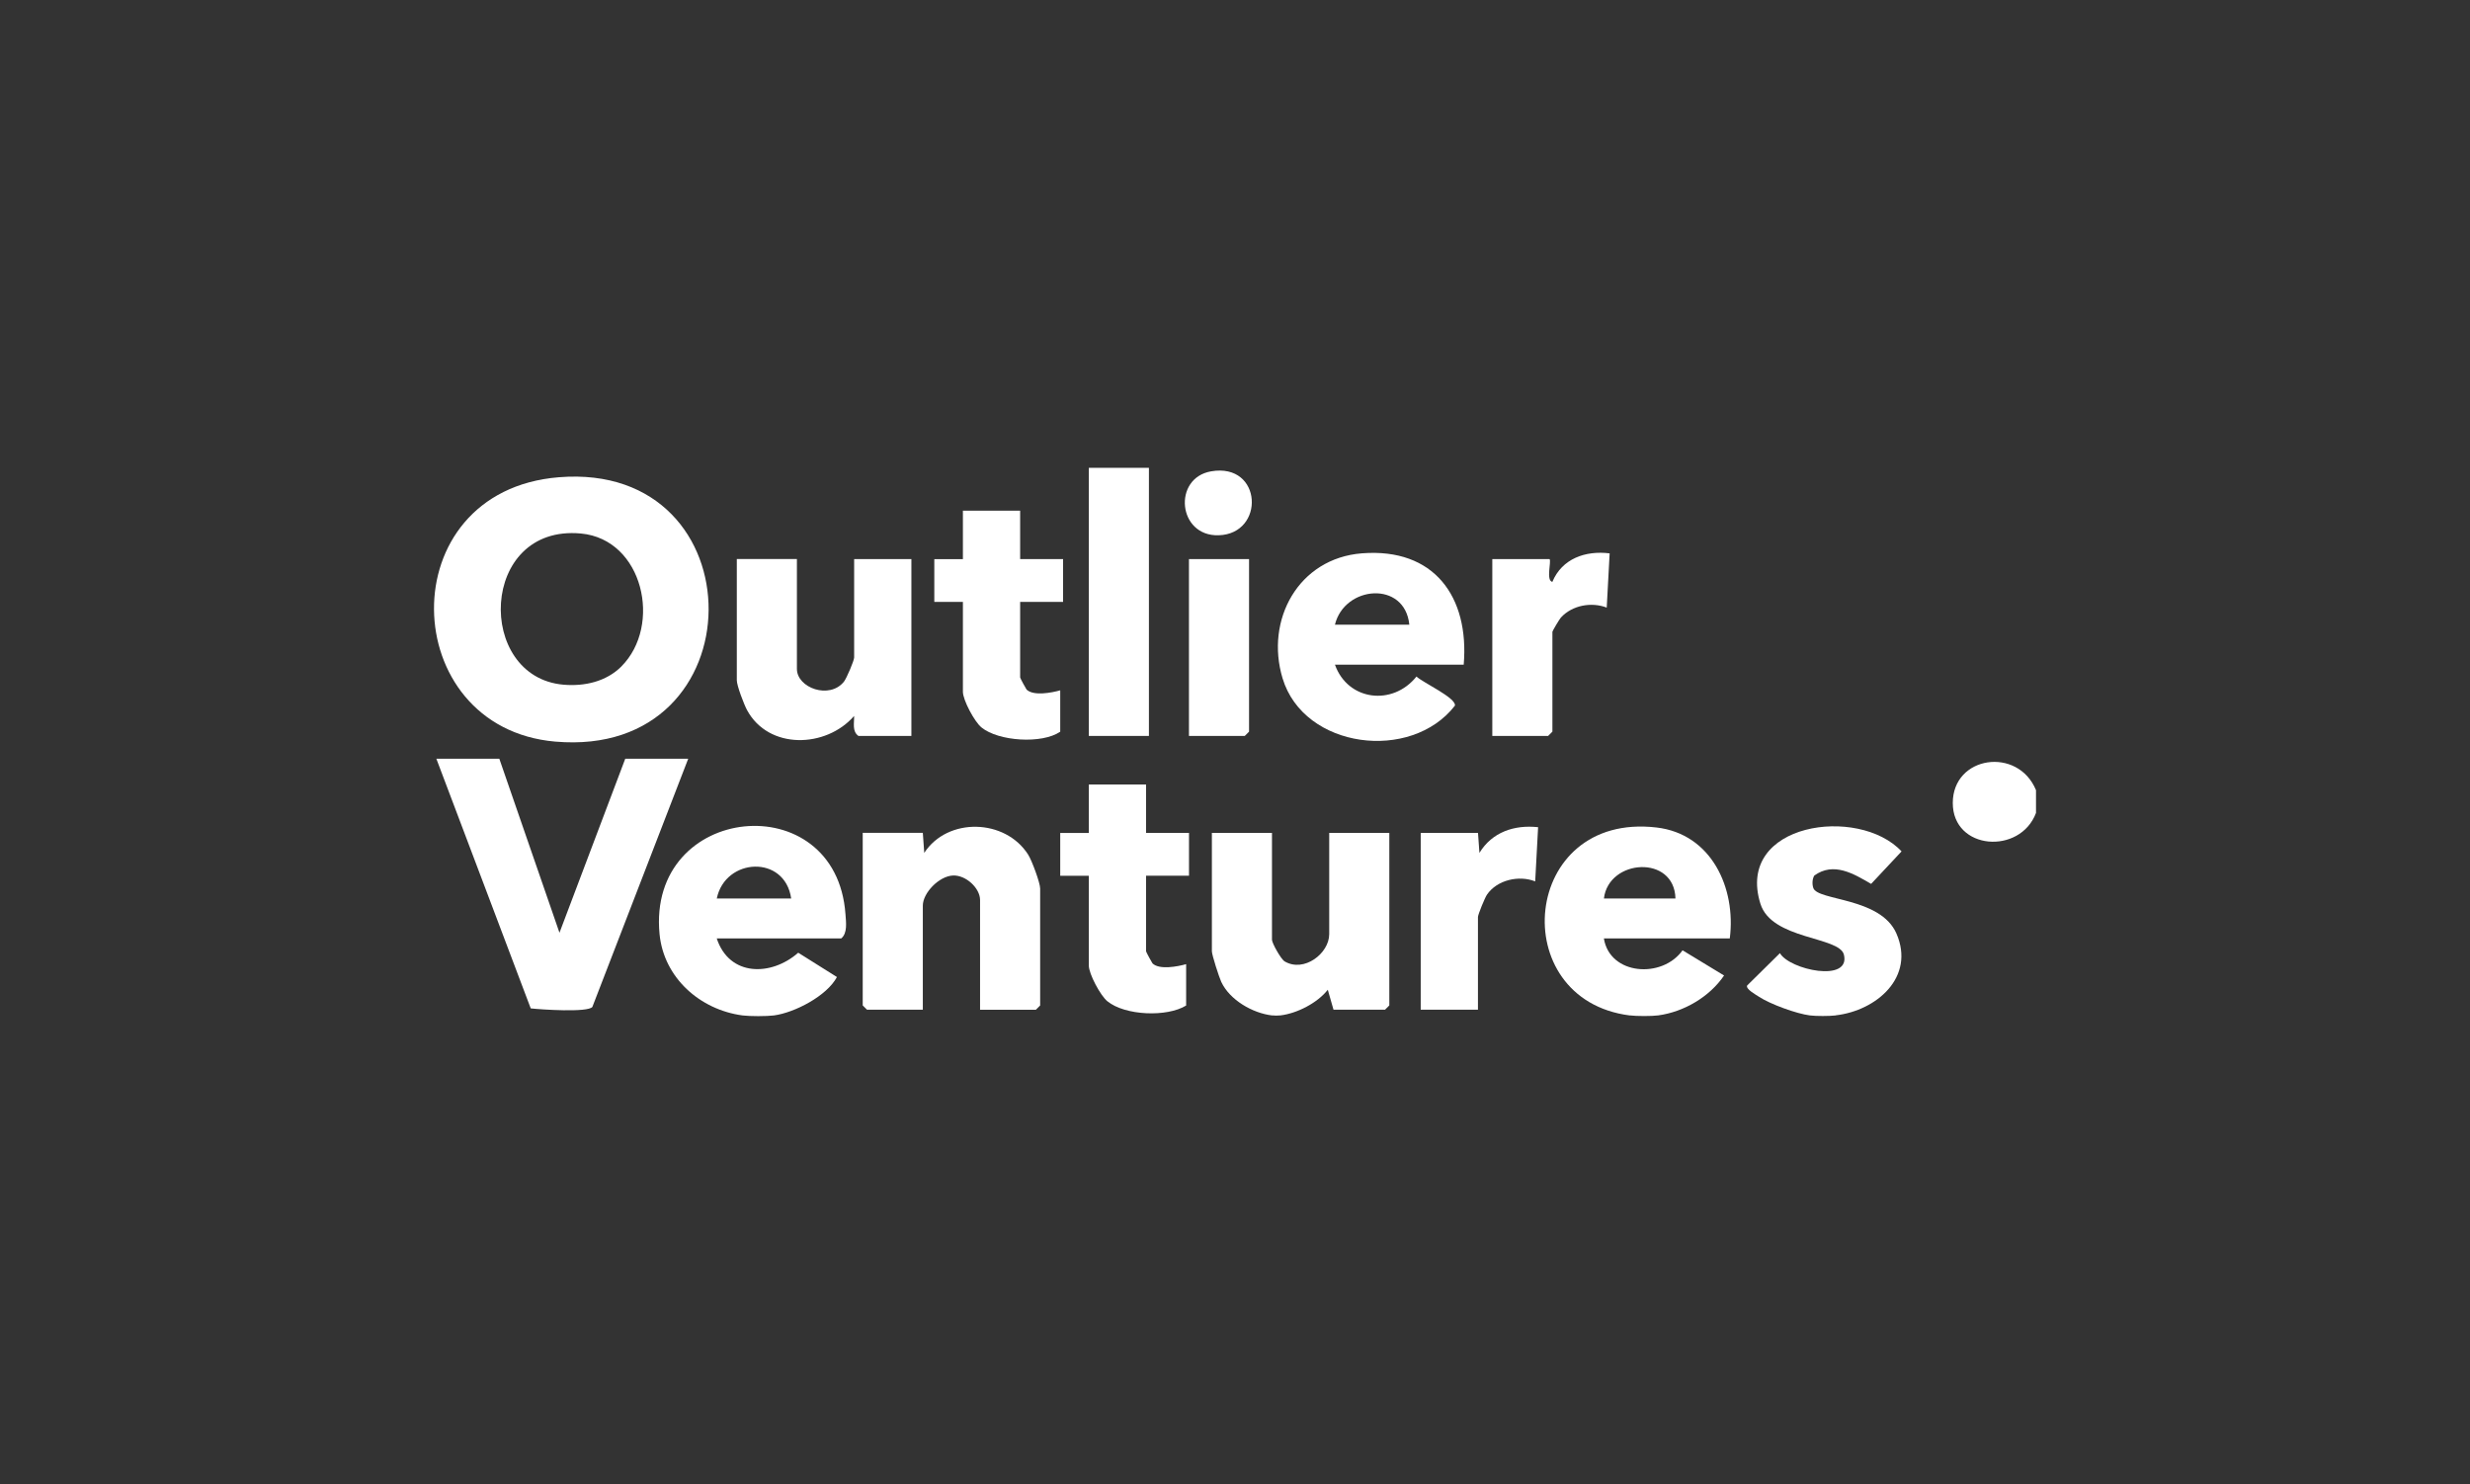 <?xml version="1.0" encoding="UTF-8"?>
<svg id="Layer_1" data-name="Layer 1" xmlns="http://www.w3.org/2000/svg" viewBox="0 0 501 301">
  <rect x="0" y="0" width="501" height="301" fill="#333333" stroke="none"/>
  <defs>
    <style>
      .cls-1 {
        fill: #fff;
      }
    </style>
  </defs>
  <path class="cls-1" d="M150.61,205.96c-8.64-1.15-15.97-7.65-16.83-16.49-2.57-26.58,35.84-30.33,37.71-4.04.11,1.59.45,3.84-.86,4.91h-25.25c2.54,7.74,11.01,7.74,16.53,2.9l7.85,4.93c-2.05,3.85-8.6,7.23-12.77,7.79-1.44.19-4.95.19-6.38,0ZM160.48,182.24c-1.29-8.95-13.39-8.27-15.09,0h15.09Z"/>
  <path class="cls-1" d="M330.55,205.96c-25.34-3.23-22.05-41.33,5.45-38.12,11.16,1.3,16.16,12.3,14.86,22.5h-25.54c1.19,7.46,11.82,8.22,15.96,2.41l8.42,5.11c-2.94,4.33-8.16,7.39-13.35,8.09-1.34.18-4.45.17-5.8,0ZM339.84,182.24c-.21-8.92-13.56-8.05-14.51,0h14.51Z"/>
  <path class="cls-1" d="M258,205.96c-3.95-.47-8.57-3.13-10.29-6.81-.44-.94-1.9-5.47-1.9-6.21v-24.01h12.19v21.69c0,.66,1.81,3.93,2.57,4.38,3.93,2.32,9.04-1.62,9.04-5.53v-20.54h12.19v35l-.87.87h-10.45l-1.16-4.05c-2.1,2.68-6.24,4.8-9.58,5.2-.51.06-1.23.06-1.74,0Z"/>
  <path class="cls-1" d="M372.34,205.96c-1.31.15-3.93.16-5.22,0-2.71-.34-8.07-2.28-10.39-3.82-.6-.4-2.64-1.51-2.36-2.24l6.66-6.57c1.97,3.4,14.38,6.03,12.98.31-.92-3.73-14.65-2.99-16.94-10.34-5.12-16.43,19.94-19.96,28.63-10.61l-6.17,6.59c-3.54-2.06-7.6-4.53-11.53-1.69-.42.7-.46,1.76-.2,2.52.88,2.64,13.64,1.85,16.86,9.24,3.86,8.86-4.05,15.64-12.3,16.59Z"/>
  <path class="cls-1" d="M412.97,160.26v4.63c-3.22,8.55-16.88,7.57-16.88-2.02s13.21-11.5,16.88-2.6Z"/>
  <path class="cls-1" d="M113.35,96.8c40.67-3.3,40.59,57.22-.74,53.62-32.17-2.8-33.62-50.83.74-53.62ZM126.03,135.18c8.32-8.31,4.47-25.8-8.21-26.97-20.63-1.91-21.41,29.15-3.5,30.67,4.26.36,8.64-.63,11.72-3.7Z"/>
  <path class="cls-1" d="M101.28,153.9l12.2,35.29,13.34-35.29h12.77l-19.44,50.34c-.97,1.16-10.4.53-12.5.29l-19.14-50.63h12.77Z"/>
  <path class="cls-1" d="M296.89,134.81h-26.12c2.61,7.36,11.72,8.44,16.54,2.41,1.19,1.18,8.09,4.33,7.8,5.9-8.89,11.5-30.63,8.79-34.96-5.53-3.58-11.85,3.21-24.36,16.11-25.36,14.6-1.14,21.79,8.77,20.63,22.59ZM285.86,126.71c-.91-9.01-13.16-7.96-15.09,0h15.09Z"/>
  <path class="cls-1" d="M198.79,204.81v-22.27c0-2.38-2.86-5.08-5.5-4.96-2.84.13-6.11,3.55-6.11,6.11v21.11h-11.32l-.87-.87v-35h12.19l.29,4.06c4.73-7.26,16.44-6.98,21.09.38.74,1.18,2.42,5.69,2.42,6.85v23.72l-.87.87h-11.32Z"/>
  <path class="cls-1" d="M161.64,113.4v22.27c0,3.86,6.63,6.26,9.55,2.58.52-.66,2.06-4.27,2.06-4.89v-19.96h11.61v35.87h-10.74c-1.32-.94-.83-2.64-.88-4.05-5.69,6.54-17.35,6.9-21.72-1.2-.63-1.18-2.07-4.95-2.07-6.04v-24.59h12.19Z"/>
  <path class="cls-1" d="M206.92,103.57v9.83h8.71v8.68h-8.71v15.33c0,.14,1.21,2.36,1.31,2.46,1.39,1.34,5.05.65,6.82.15v8.39c-3.7,2.54-12.52,1.95-15.97-.86-1.43-1.16-3.77-5.57-3.77-7.24v-18.22h-5.8v-8.68h5.8v-9.83h11.61Z"/>
  <path class="cls-1" d="M232.46,159.11v9.83h8.71v8.68h-8.71v15.33c0,.14,1.21,2.36,1.31,2.46,1.39,1.34,5.05.65,6.82.15v8.39c-3.88,2.39-12.38,2.06-15.97-.86-1.43-1.16-3.77-5.57-3.77-7.24v-18.22h-5.8v-8.68h5.8v-9.83h11.61Z"/>
  <rect class="cls-1" x="220.85" y="94.89" width="12.19" height="54.38"/>
  <path class="cls-1" d="M314.3,113.4c.41.41-.77,4.37.57,4.62,1.96-4.71,6.71-6.39,11.62-5.78l-.59,11c-3.1-1.19-7.01-.48-9.29,2.01-.31.34-1.73,2.73-1.73,2.9v20.25l-.87.87h-11.32v-35.87h11.61Z"/>
  <path class="cls-1" d="M299.79,168.94l.29,4.05c2.56-4.21,7.07-5.74,11.9-5.21l-.59,10.99c-3.3-1.3-7.74-.3-9.78,2.69-.43.62-1.83,4.04-1.83,4.54v18.8h-11.61v-35.87h11.61Z"/>
  <polygon class="cls-1" points="253.35 113.4 253.35 148.4 252.48 149.27 241.16 149.27 241.16 113.4 253.35 113.4"/>
  <path class="cls-1" d="M245.66,95.6c10.44-1.8,11.01,12.7,1.51,12.97-8.3.24-9.35-11.62-1.51-12.97Z"/>
</svg>